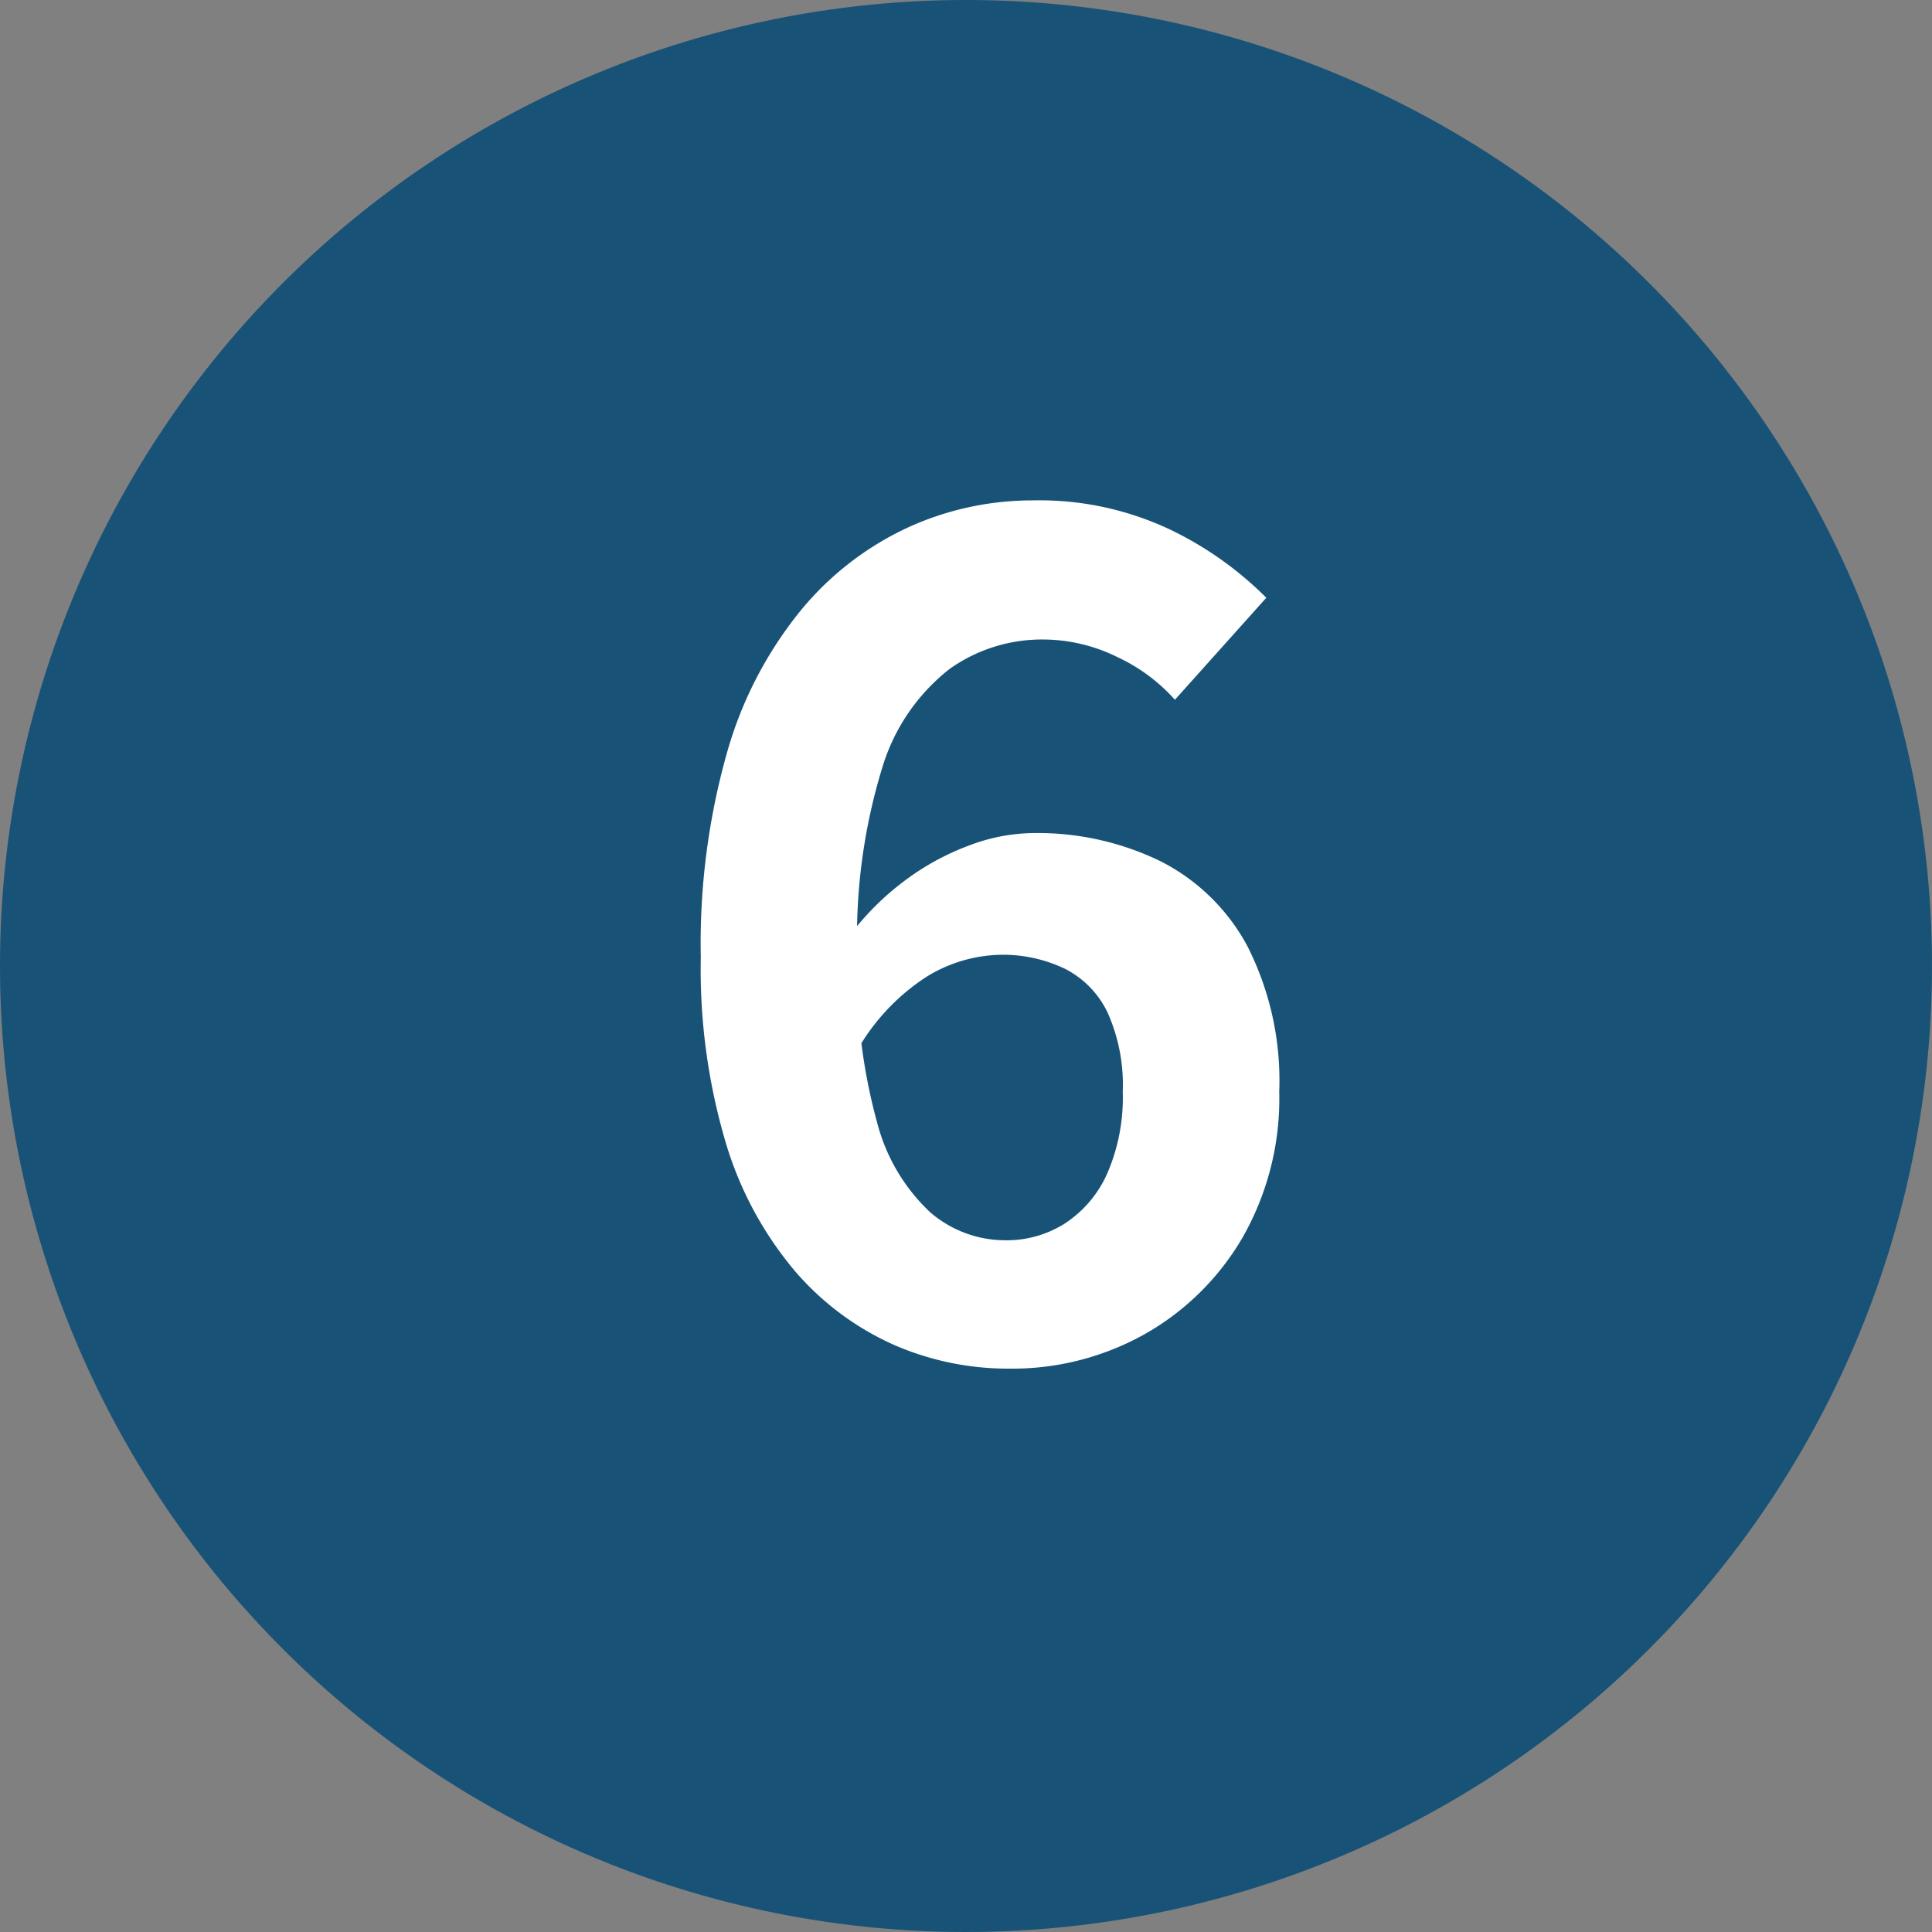 <svg xmlns="http://www.w3.org/2000/svg" width="30" height="30" viewBox="0 0 30 30">
  <rect x="0" y="0" width="30" height="30" fill="#808080" stroke="none"/>
  <g id="Group_655" data-name="Group 655" transform="translate(21229 164)">
    <path id="Path_4980" data-name="Path 4980" d="M15,0A15,15,0,1,1,0,15,15,15,0,0,1,15,0Z" transform="translate(-21229 -164)" fill="#185377"/>
    <path id="Path_4981" data-name="Path 4981" d="M5.67.252A4.424,4.424,0,0,1,3.861-.126a4.37,4.37,0,0,1-1.53-1.152,5.553,5.553,0,0,1-1.062-1.98,9.478,9.478,0,0,1-.387-2.88,10.877,10.877,0,0,1,.414-3.2,6.143,6.143,0,0,1,1.152-2.2,4.721,4.721,0,0,1,1.665-1.278A4.653,4.653,0,0,1,6.03-13.23a4.754,4.754,0,0,1,2.133.45,5.42,5.42,0,0,1,1.5,1.062L8.244-10.134a2.751,2.751,0,0,0-.9-.666,2.616,2.616,0,0,0-1.152-.27,2.475,2.475,0,0,0-1.449.459A3.065,3.065,0,0,0,3.7-9.081a8.947,8.947,0,0,0-.387,2.943,8.722,8.722,0,0,0,.306,2.565,2.906,2.906,0,0,0,.828,1.4,1.788,1.788,0,0,0,1.17.432,1.686,1.686,0,0,0,.918-.261,1.79,1.79,0,0,0,.657-.774A2.955,2.955,0,0,0,7.434-4.05,2.746,2.746,0,0,0,7.2-5.274a1.474,1.474,0,0,0-.666-.684,2.227,2.227,0,0,0-1.008-.216A2.276,2.276,0,0,0,4.4-5.841,3.31,3.31,0,0,0,3.294-4.662l-.108-1.8a4.211,4.211,0,0,1,.864-.864,3.954,3.954,0,0,1,1.008-.549,2.867,2.867,0,0,1,.972-.189,4.369,4.369,0,0,1,1.98.432A3.14,3.14,0,0,1,9.369-6.309,4.613,4.613,0,0,1,9.864-4.05a4.353,4.353,0,0,1-.576,2.277A4.081,4.081,0,0,1,7.767-.279,4.207,4.207,0,0,1,5.67.252Z" transform="translate(-21219 -143)" fill="#fff"/>
  </g>
</svg>
